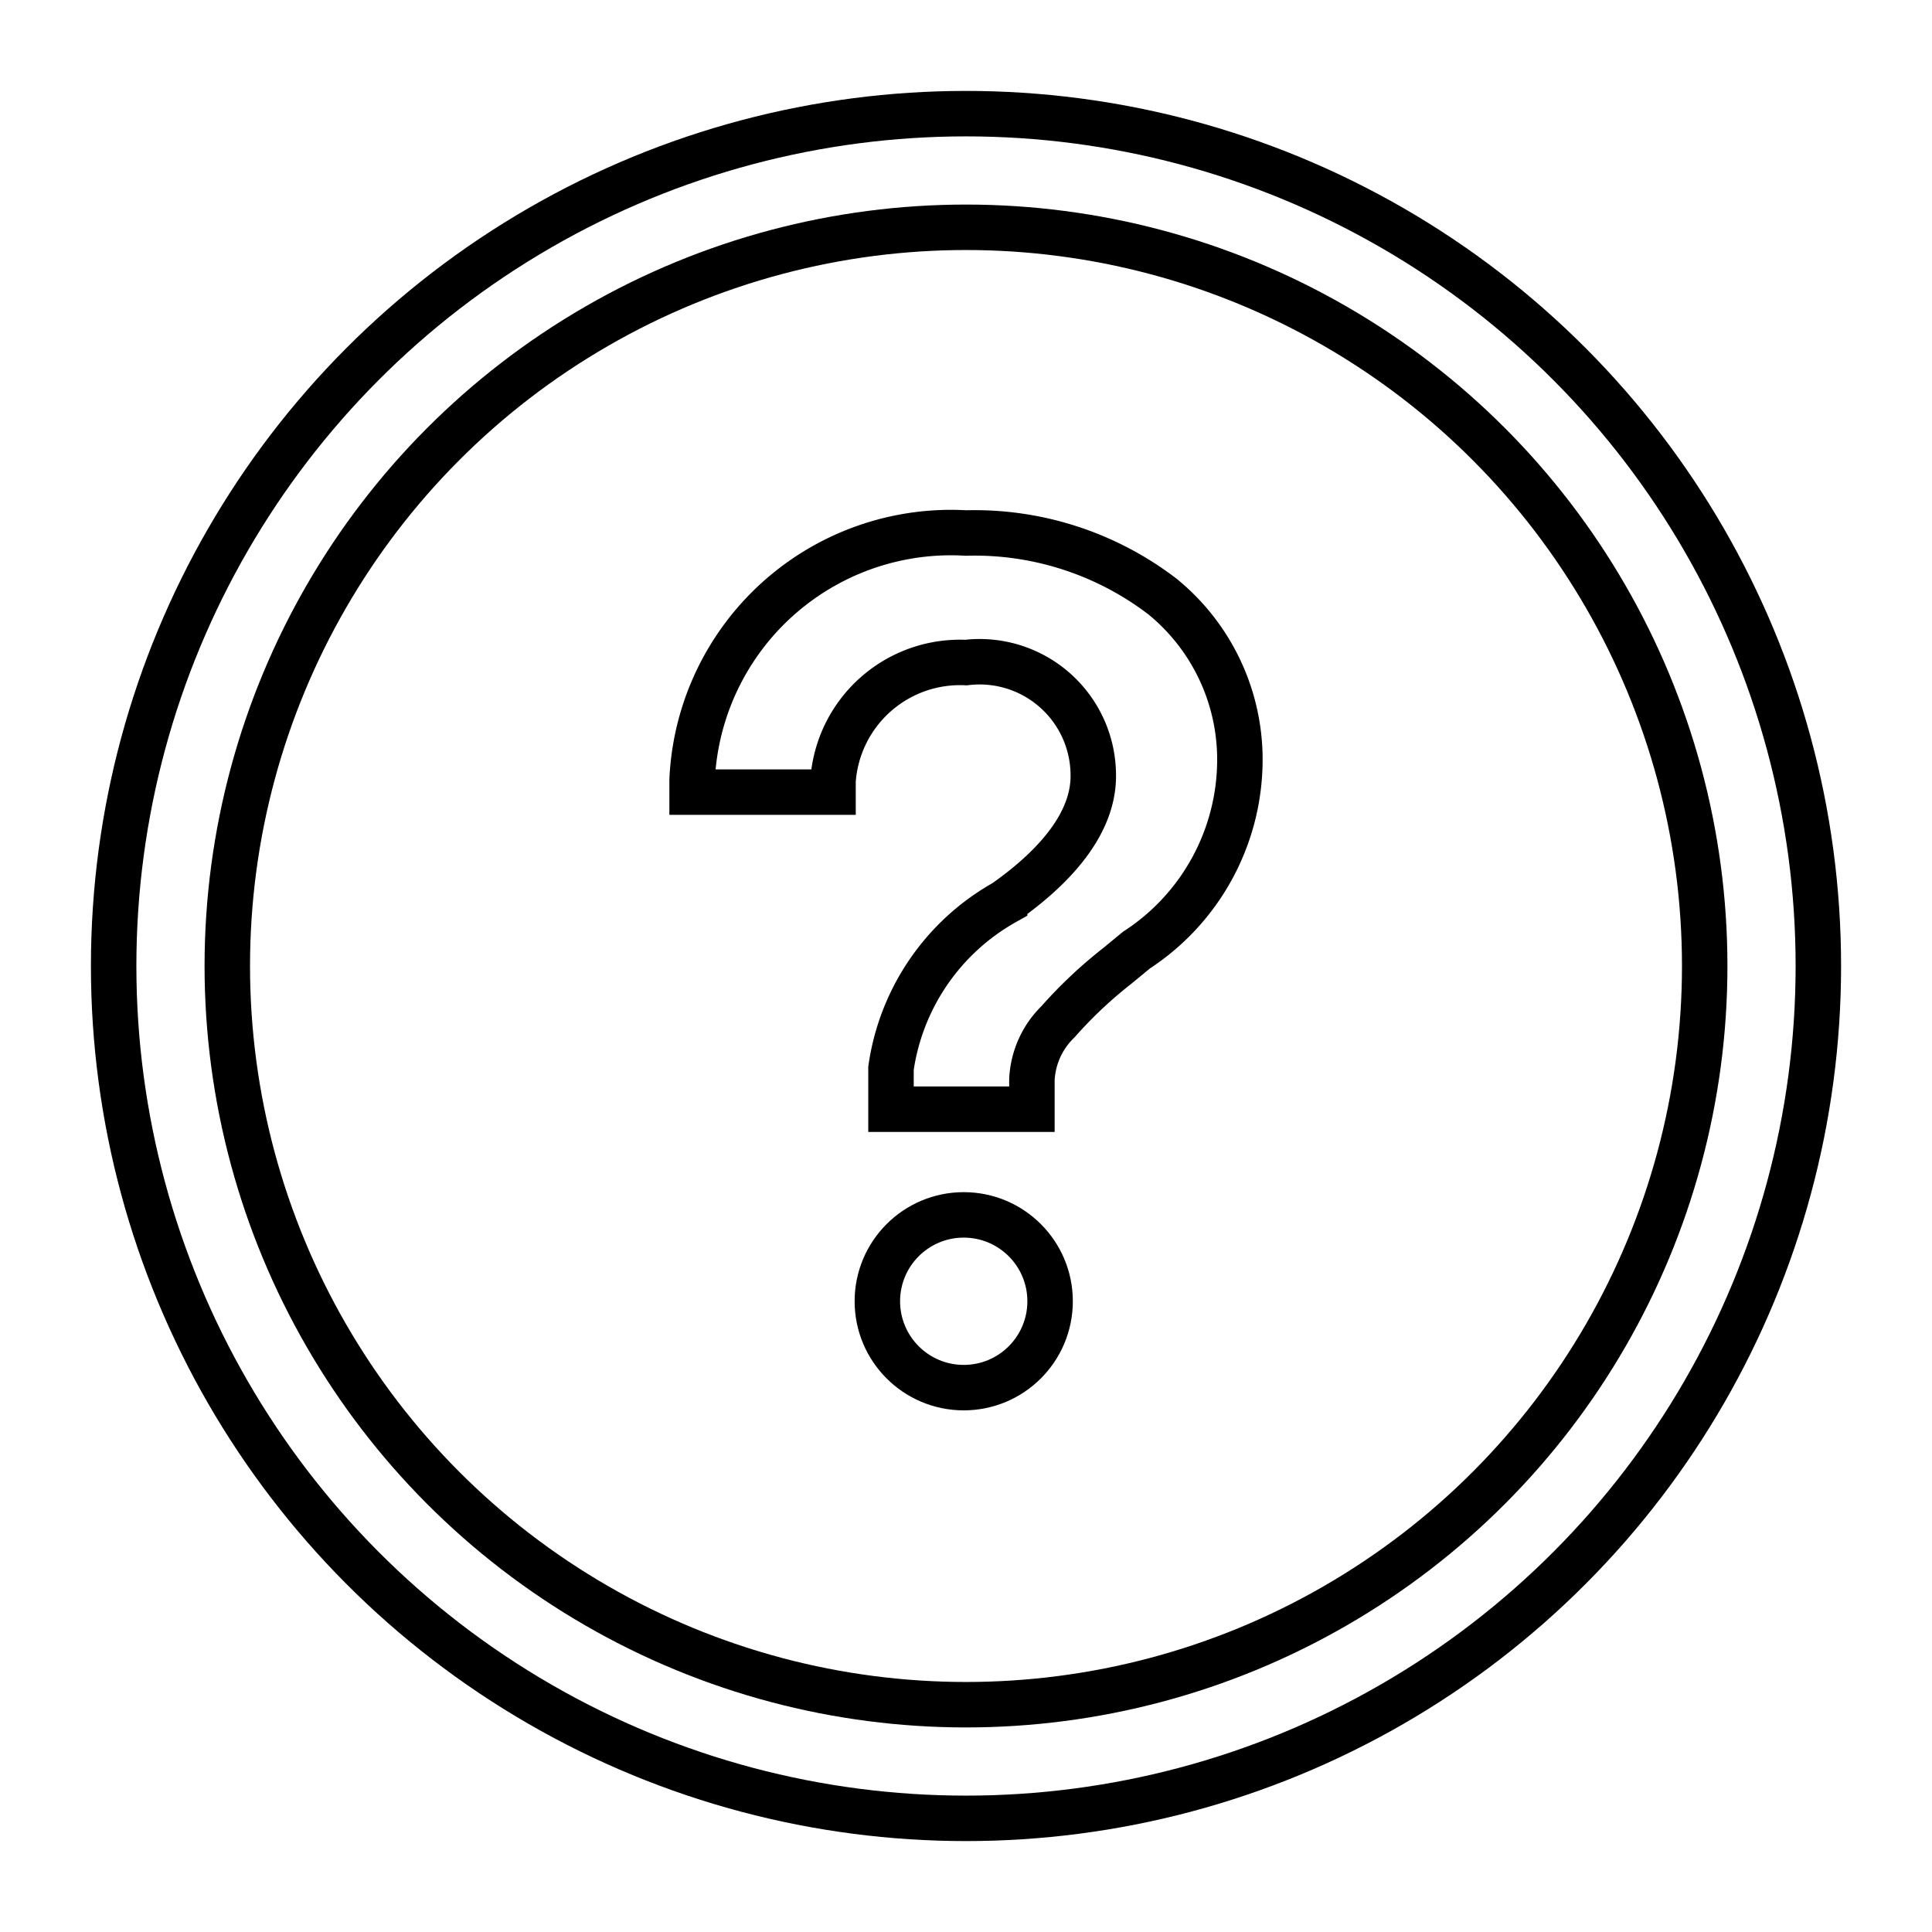 <?xml version="1.0" encoding="utf-8"?>
<svg fill="none" stroke="#000000" stroke-width="0.4" width="800px" height="800px" viewBox="-0.5 -0.5 17 17" xmlns="http://www.w3.org/2000/svg">
  <circle cx="8" cy="8" r="7.5" />
  <circle cx="8" cy="8" r="6.5" />
  <circle cx="7.98" cy="10.95" r="0.76" />
  <path d="M9.73 4.75A2.72 2.72 0 0 0 8 4.19a2.28 2.28 0 0 0-2.41 2.17v.11h1.24v-.1A1.12 1.12 0 0 1 8 5.33a1 1 0 0 1 1.12 1c0 .35-.24.73-.78 1.11a2 2 0 0 0-1 1.46v.36h1.24V9a.76.76 0 0 1 .23-.51A3.92 3.92 0 0 1 9.33 8l.17-.14a2 2 0 0 0 .91-1.67 1.85 1.85 0 0 0-.68-1.44z" />
</svg>
